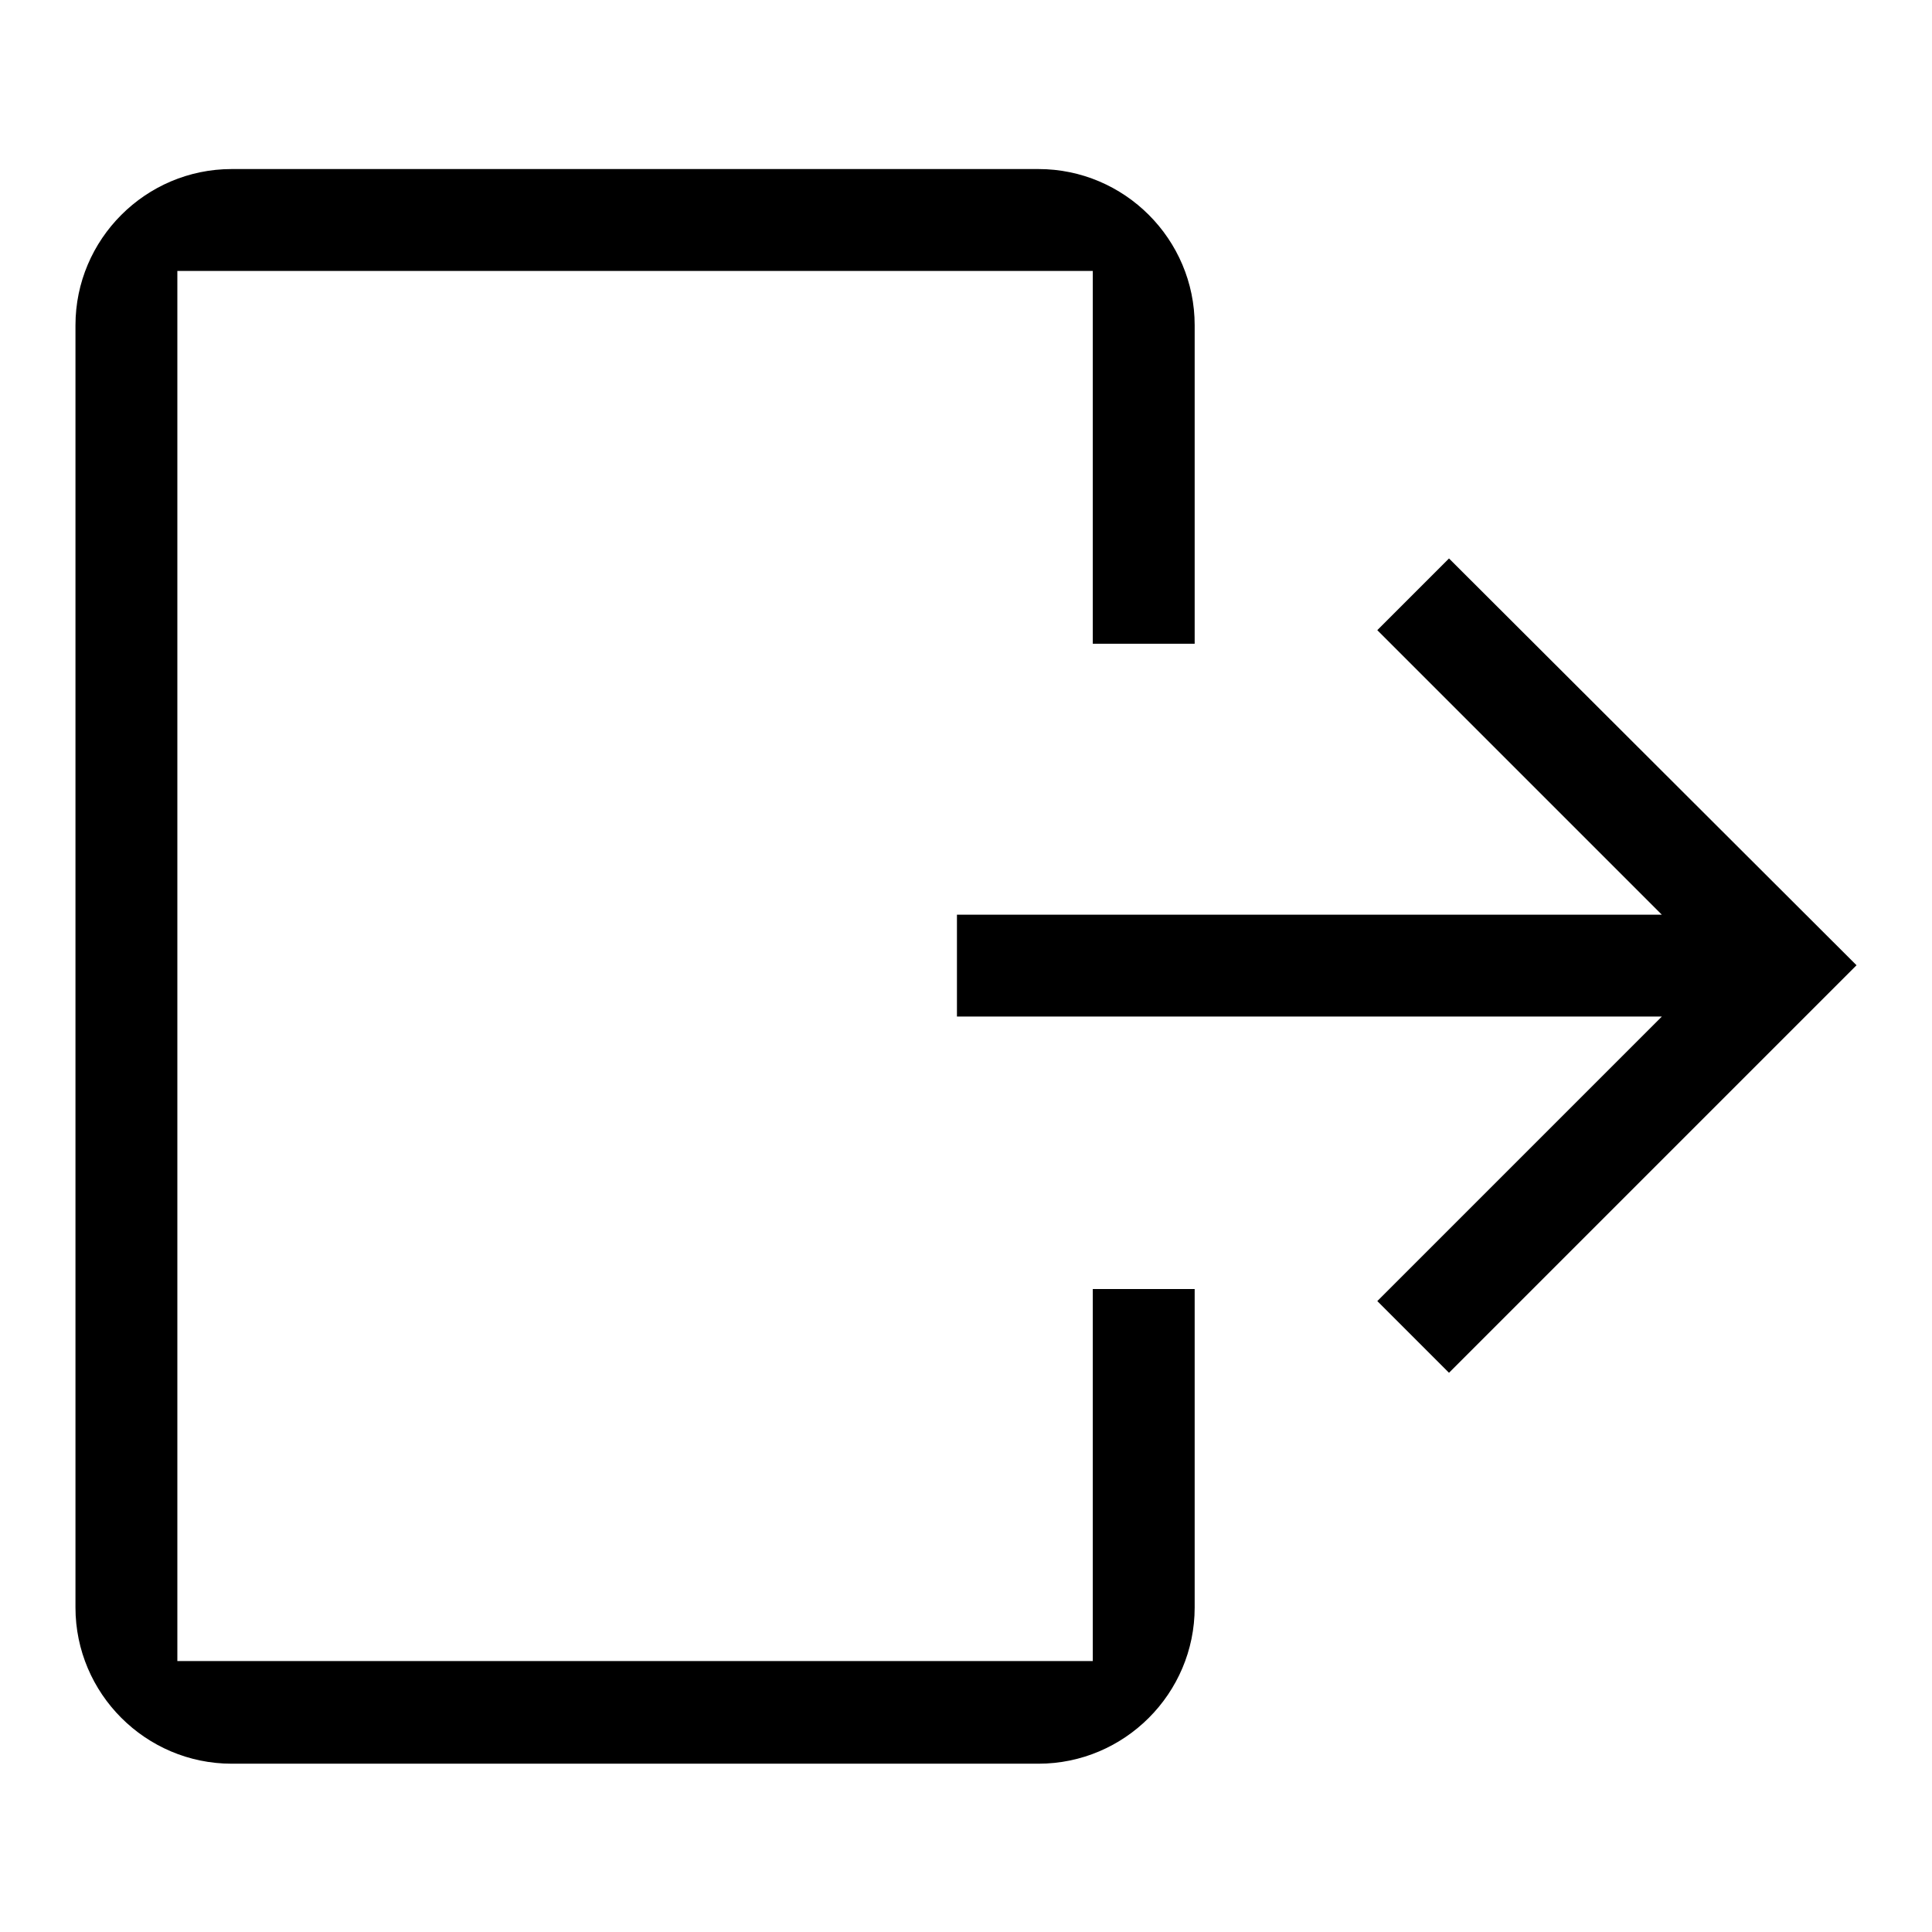 <?xml version="1.0" encoding="utf-8"?>
<!-- Svg Vector Icons : http://www.onlinewebfonts.com/icon -->
<!DOCTYPE svg PUBLIC "-//W3C//DTD SVG 1.1//EN" "http://www.w3.org/Graphics/SVG/1.1/DTD/svg11.dtd">
<svg version="1.1" xmlns="http://www.w3.org/2000/svg" xmlns:xlink="http://www.w3.org/1999/xlink" x="0px" y="0px" viewBox="0 0 256 256" enable-background="new 0 0 256 256" xml:space="preserve">
<g> <path fill="#000000" d="M144.8,220.1H23.5V35.9h121.3v49.4h13.5V43.1c0-11.4-9.3-20.7-20.7-20.7H30.7C19.3,22.4,10,31.7,10,43.1 v169.9c0,11.4,9.3,20.7,20.7,20.7h106.9c11.4,0,20.7-9.3,20.7-20.7v-42.2h-13.5V220.1z M192,74l-9.5,9.5l37.7,37.7h-93.4v13.5h93.4 l-37.7,37.7l9.5,9.5l54-54L192,74z"/></g>
</svg>